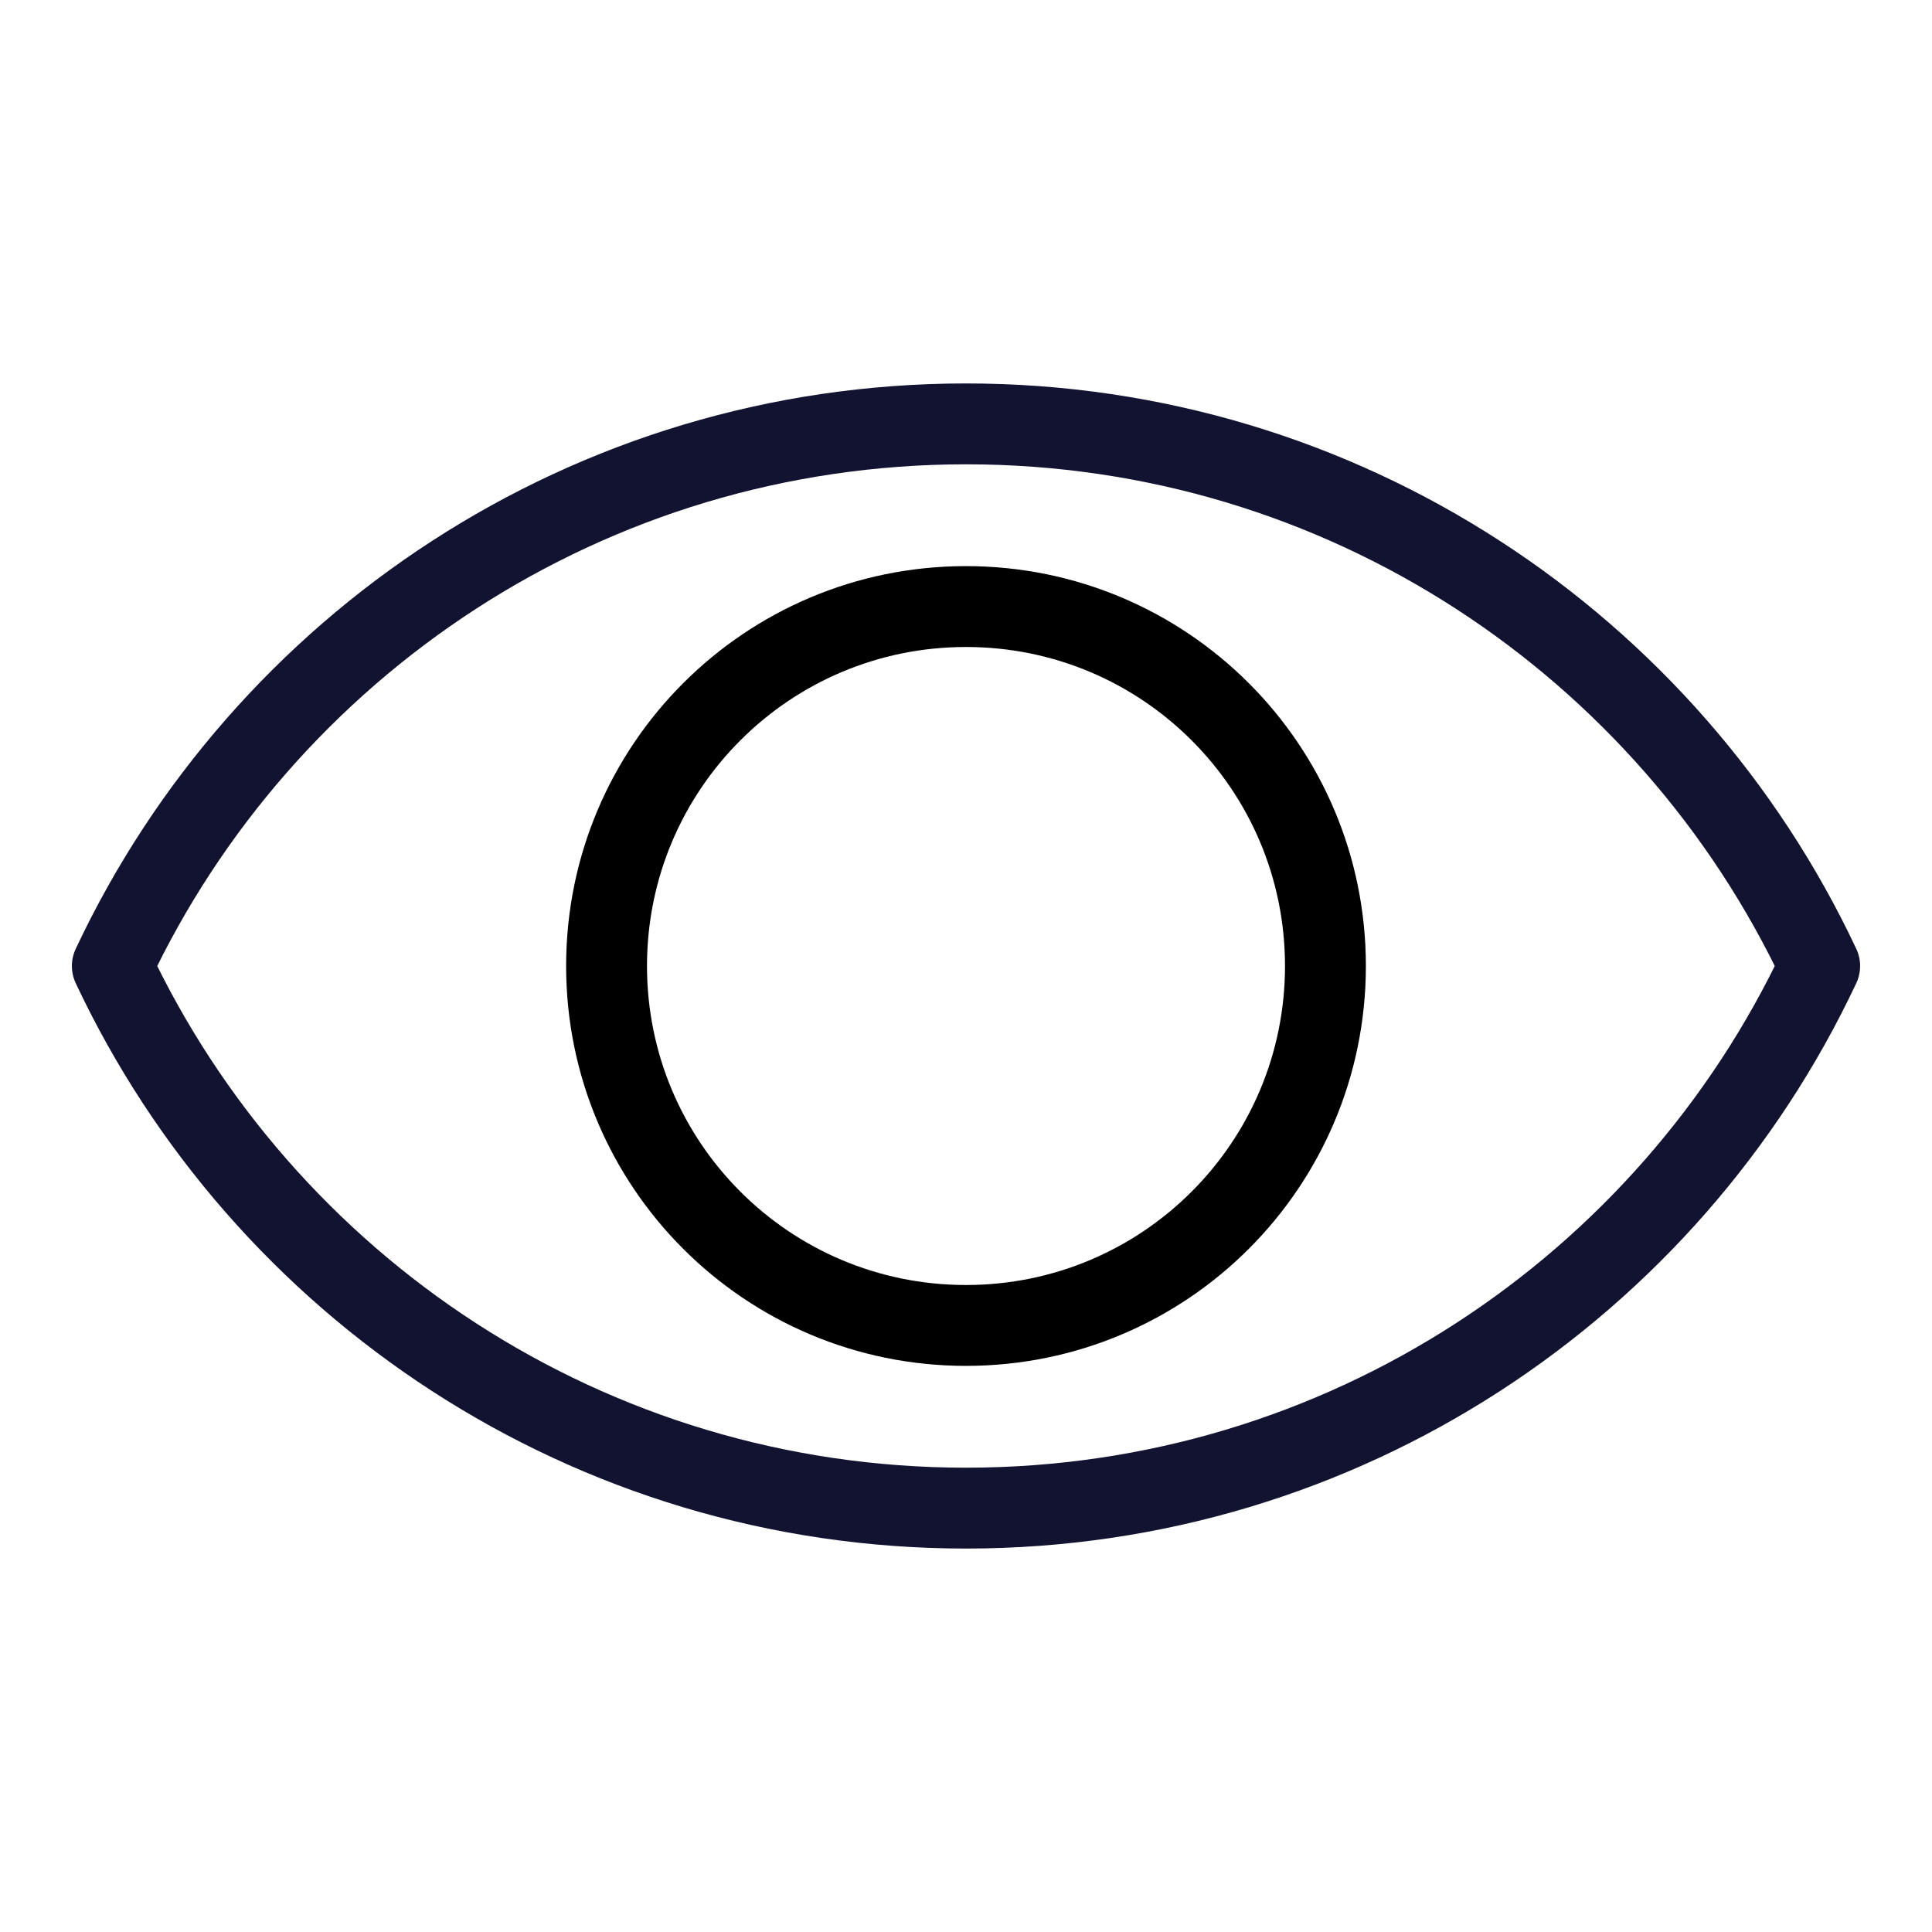<svg xmlns="http://www.w3.org/2000/svg" width="430" height="430" fill="none" viewBox="0 0 430 430"><g stroke-linecap="round" stroke-linejoin="round" stroke-width="18"><path stroke="#000" stroke-miterlimit="13.8" d="M295 214.999C295 259.221 259.221 295 215 295s-80-35.779-80-80.001c0-44.221 35.779-80 80-80s80 35.779 80 80"/><path stroke="#121331" stroke-miterlimit="10" d="M25 215C58.524 143.702 130.998 94.342 215 94.342S371.476 143.702 405 215c-33.524 71.298-105.998 120.658-190 120.658S58.524 286.298 25 215"/></g></svg>